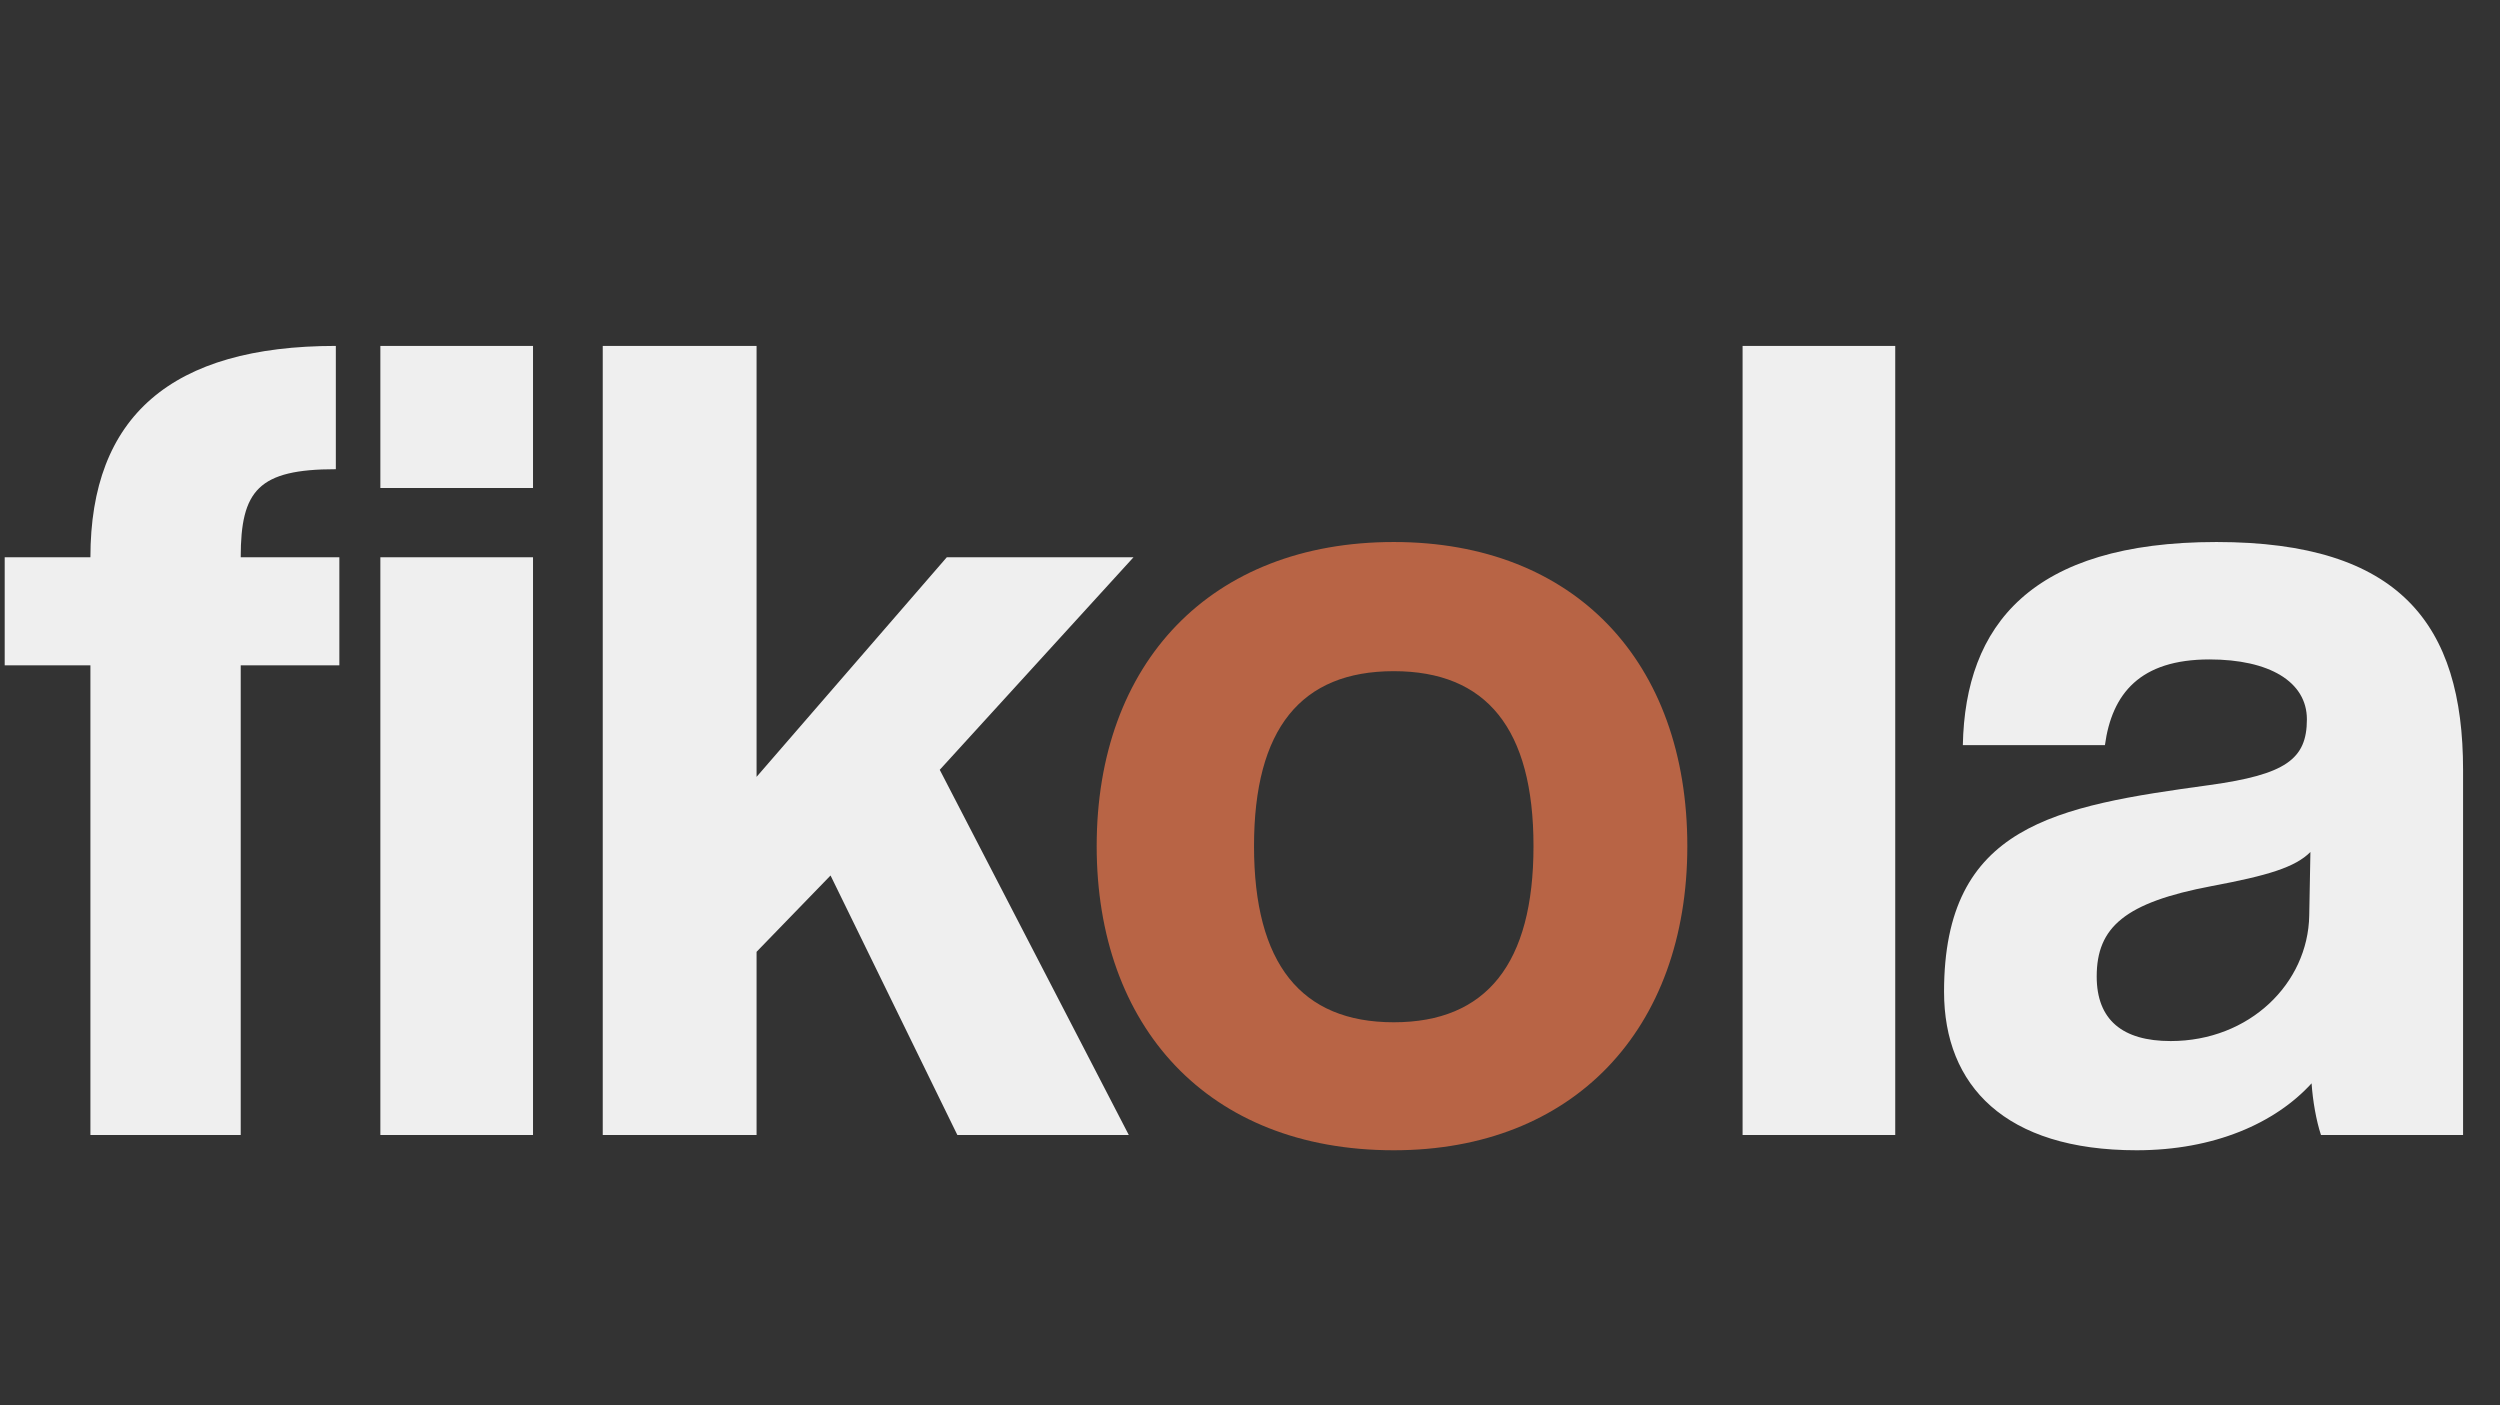 <svg width="500" height="281" viewBox="0 0 500 281" fill="none" xmlns="http://www.w3.org/2000/svg">
<rect x="0" y="0" width="500" height="281" fill="#333333" stroke="none"/>
<path d="M48.144 227H18.083V133.061H0.939V111.455H18.083C18.083 83.273 34.288 69.182 67.167 69.182V93.841C51.667 93.841 48.144 98.068 48.144 111.455H67.871V133.061H48.144V227ZM106.603 227H76.073V111.455H106.603V227ZM106.603 97.599H76.073V69.182H106.603V97.599ZM225.761 227H191.473L166.109 175.098L151.314 190.364V227H120.549V69.182H151.314V155.371L189.359 111.455H226.7L187.95 153.962L225.761 227ZM379.047 227H348.517V69.182H379.047V227ZM461.848 183.083L462.083 170.402C459.03 173.455 453.628 175.098 442.355 177.212C424.977 180.5 419.34 185.432 419.34 195.295C419.34 203.985 424.507 208.212 434.136 208.212C449.871 208.212 461.613 196.705 461.848 183.083ZM492.613 227H464.196C463.257 224.182 462.552 220.189 462.318 216.667C455.037 224.652 442.825 230.053 427.325 230.053C401.022 230.053 388.81 217.136 388.81 198.348C388.81 165 411.121 161.242 441.886 157.015C457.151 154.902 461.378 151.848 461.378 143.864C461.378 136.348 453.863 131.886 441.886 131.886C428.03 131.886 422.393 138.697 420.984 149.03H392.568C393.037 125.076 406.189 108.402 443.295 108.402C479.931 108.402 492.613 124.841 492.613 153.962V227Z" fill="#EFEFEF"/>
<path d="M278.752 204.455C297.305 204.455 306.699 192.712 306.699 169.227C306.699 145.742 297.305 134.235 278.752 134.235C260.199 134.235 250.805 145.742 250.805 169.227C250.805 192.712 260.199 204.455 278.752 204.455ZM278.752 230.053C241.411 230.053 219.336 205.159 219.336 169.227C219.336 132.591 242.116 108.402 278.752 108.402C314.919 108.402 337.464 132.356 337.464 169.227C337.464 205.864 314.684 230.053 278.752 230.053Z" fill="#B86445"/>
</svg>
